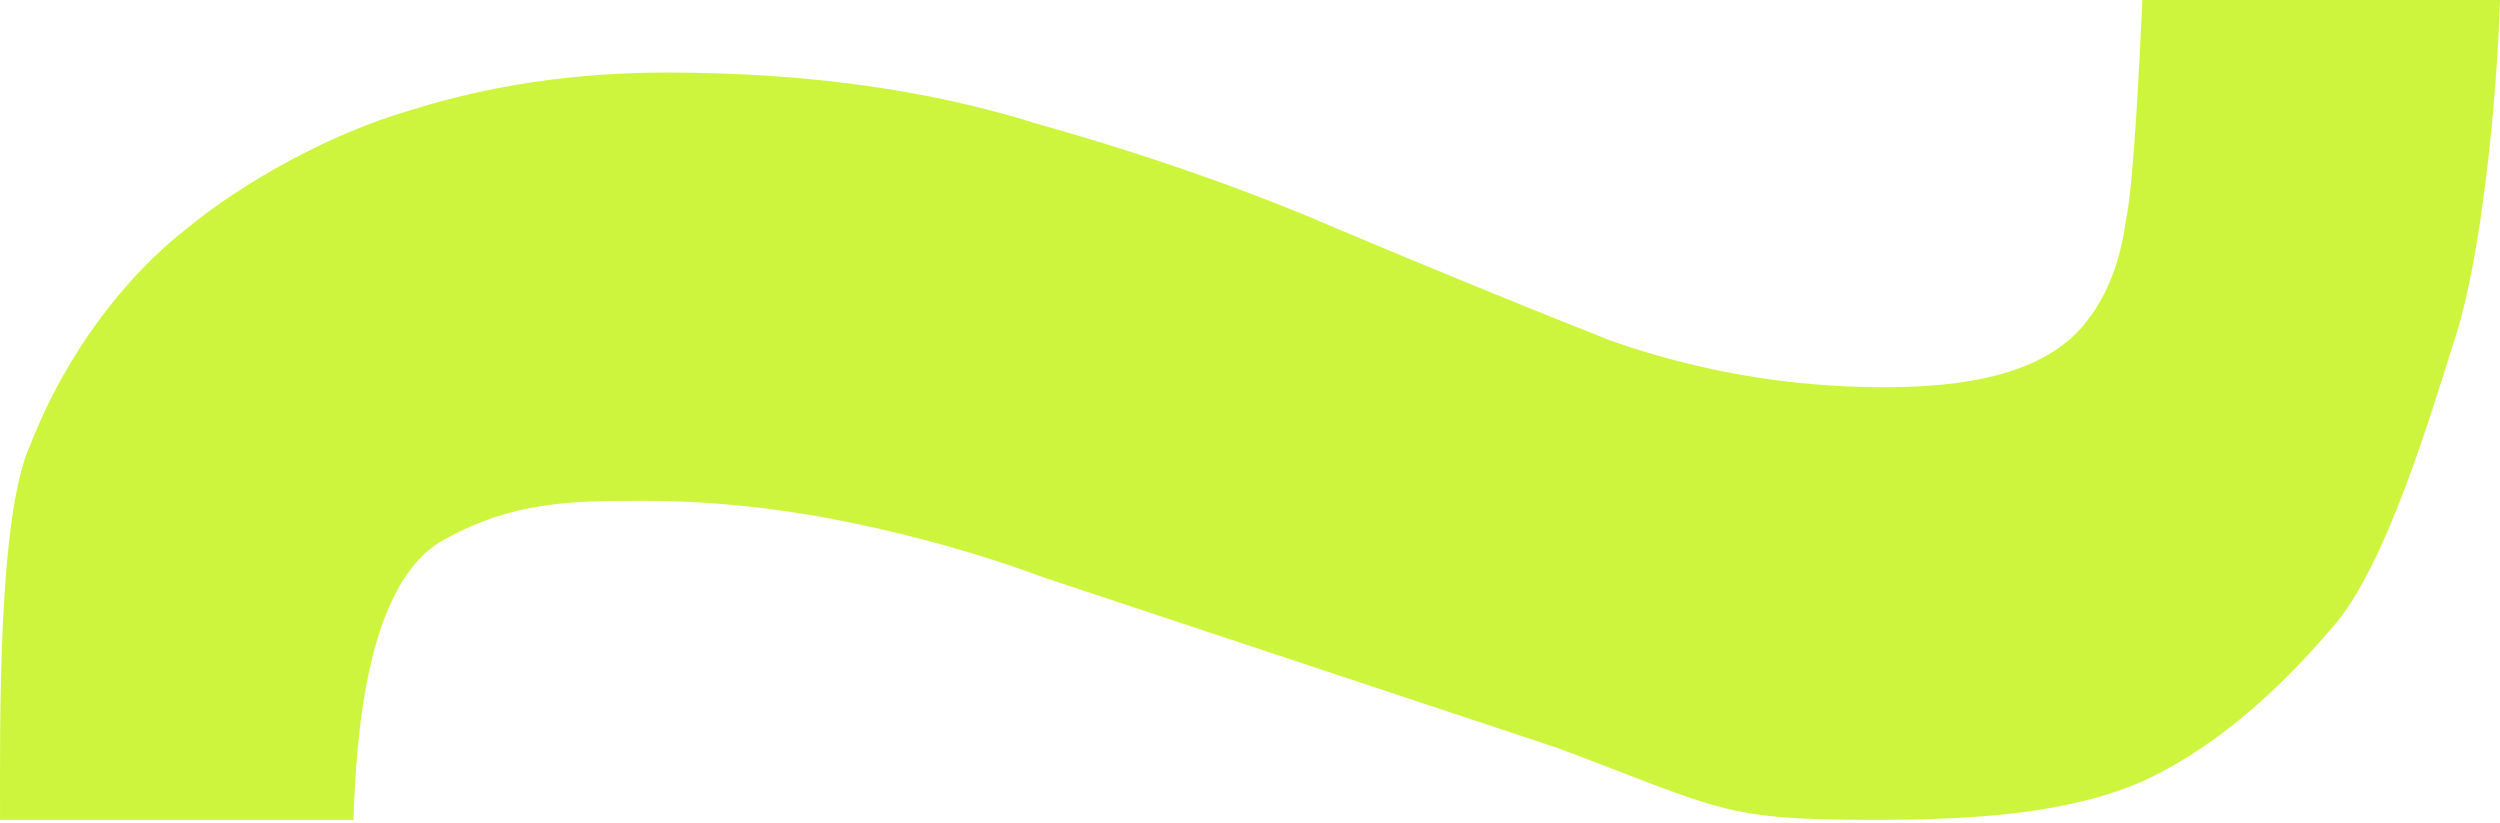 <?xml version="1.0" encoding="UTF-8"?> <svg xmlns="http://www.w3.org/2000/svg" width="696" height="229" viewBox="0 0 696 229" fill="none"> <path d="M696 0C695.228 26.047 690.984 71.894 683.267 94.785C676.321 116.885 664.685 155.562 650.794 172.927C636.903 189.503 619.093 206.805 597.484 217.067C576.648 226.538 549.862 228.242 522.08 228.242C479.636 228.242 480.102 225.667 433.799 208.302L290.565 160.755C273.587 154.441 255.452 149.31 236.159 145.364C216.866 141.417 197.959 139.444 179.438 139.444C159.373 139.444 143.294 139.444 123.874 150.1C102.353 161.556 99.179 203.773 98.407 228.242H0.014C0.014 202.194 -0.718 143.328 8.543 123.595C18.697 97.631 35.492 76.506 51.698 63.877C67.904 50.459 92.132 37.165 113.74 30.85C136.12 23.746 160.043 20.194 185.509 20.194C224.095 20.194 258.437 24.93 288.534 34.402C319.402 43.084 347.57 52.951 373.037 64.001C399.275 75.052 424.356 85.313 448.279 94.785C472.974 103.467 498.441 107.808 524.679 107.808C539.341 107.808 551.303 106.23 560.564 103.072C569.824 99.915 576.77 95.179 581.4 88.865C586.802 81.761 590.275 72.684 591.818 61.633C594.133 50.583 595.677 15.786 596.449 0H696Z" fill="#CEF53E"></path> </svg> 